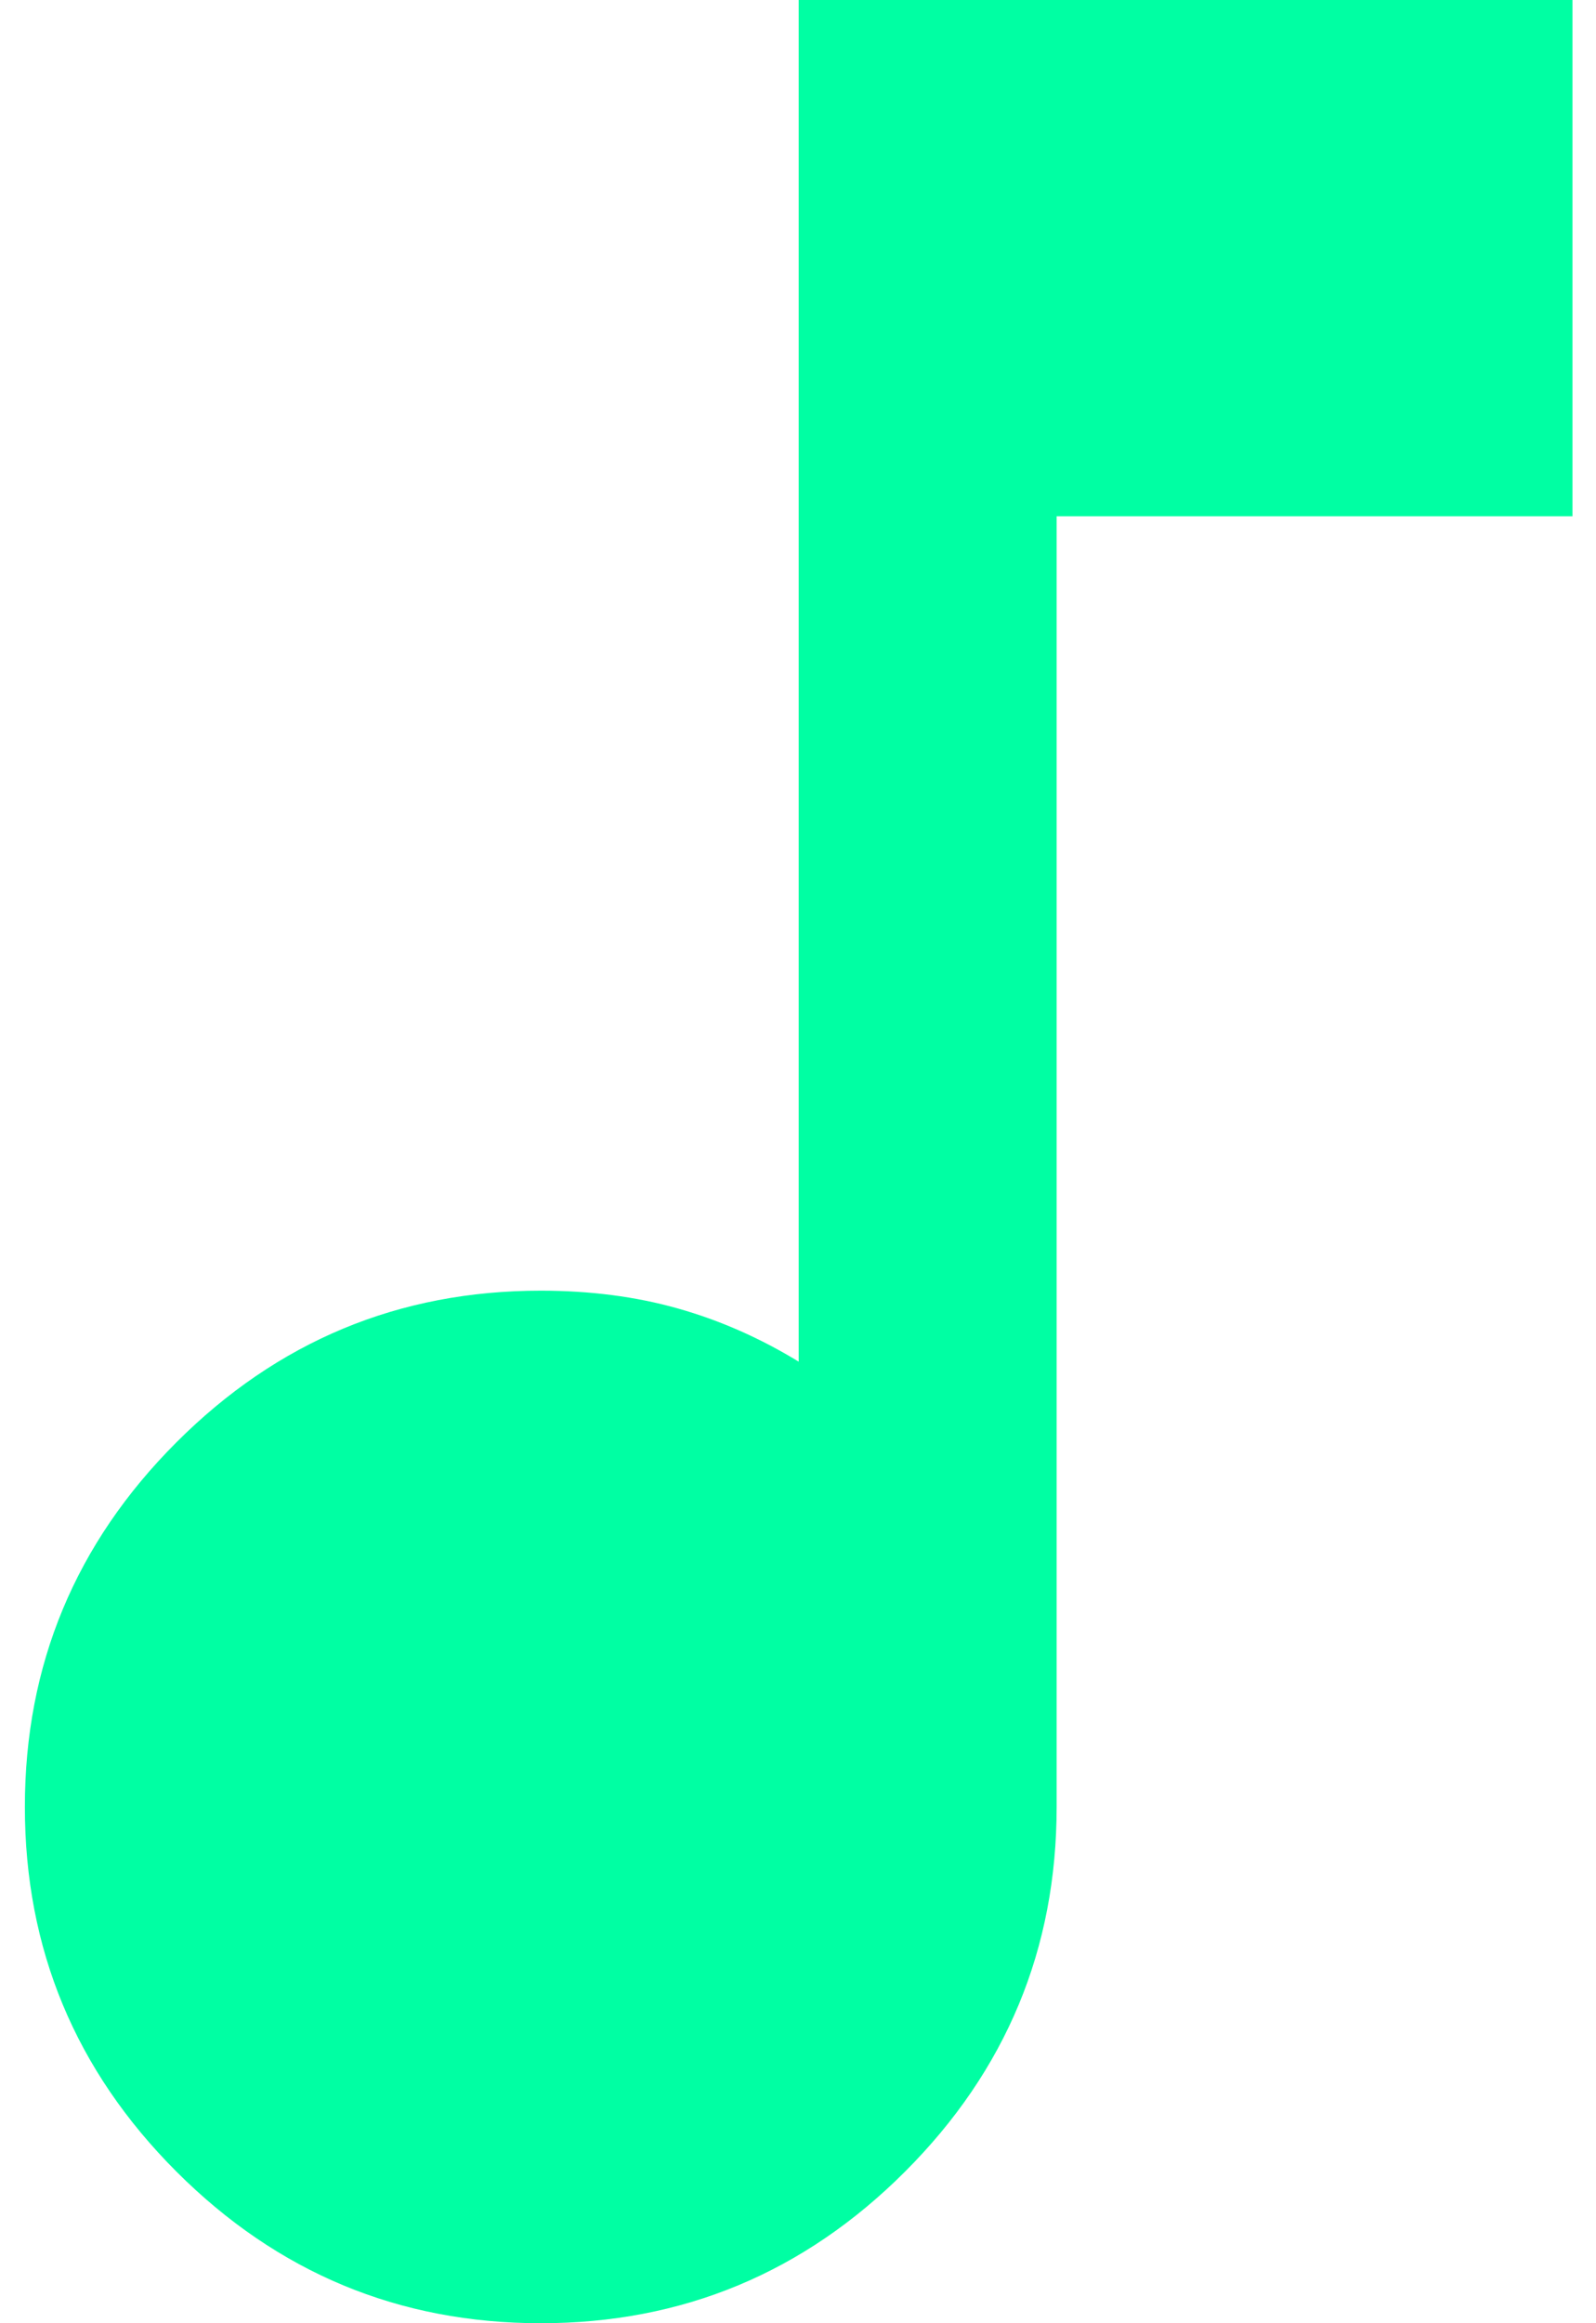 <svg width="55" height="80" viewBox="0 0 55 80" fill="none" xmlns="http://www.w3.org/2000/svg">
<path d="M18.635 80C13.746 80 9.561 78.259 6.079 74.778C2.598 71.296 0.857 67.111 0.857 62.222C0.857 57.333 2.598 53.148 6.079 49.667C9.561 46.185 13.746 44.444 18.635 44.444C20.338 44.444 21.913 44.648 23.357 45.056C24.802 45.463 26.19 46.074 27.524 46.889V0H54.19V17.778H36.413V62.222C36.413 67.111 34.672 71.296 31.19 74.778C27.709 78.259 23.524 80 18.635 80Z" fill="#00FFA3"/>
</svg>
